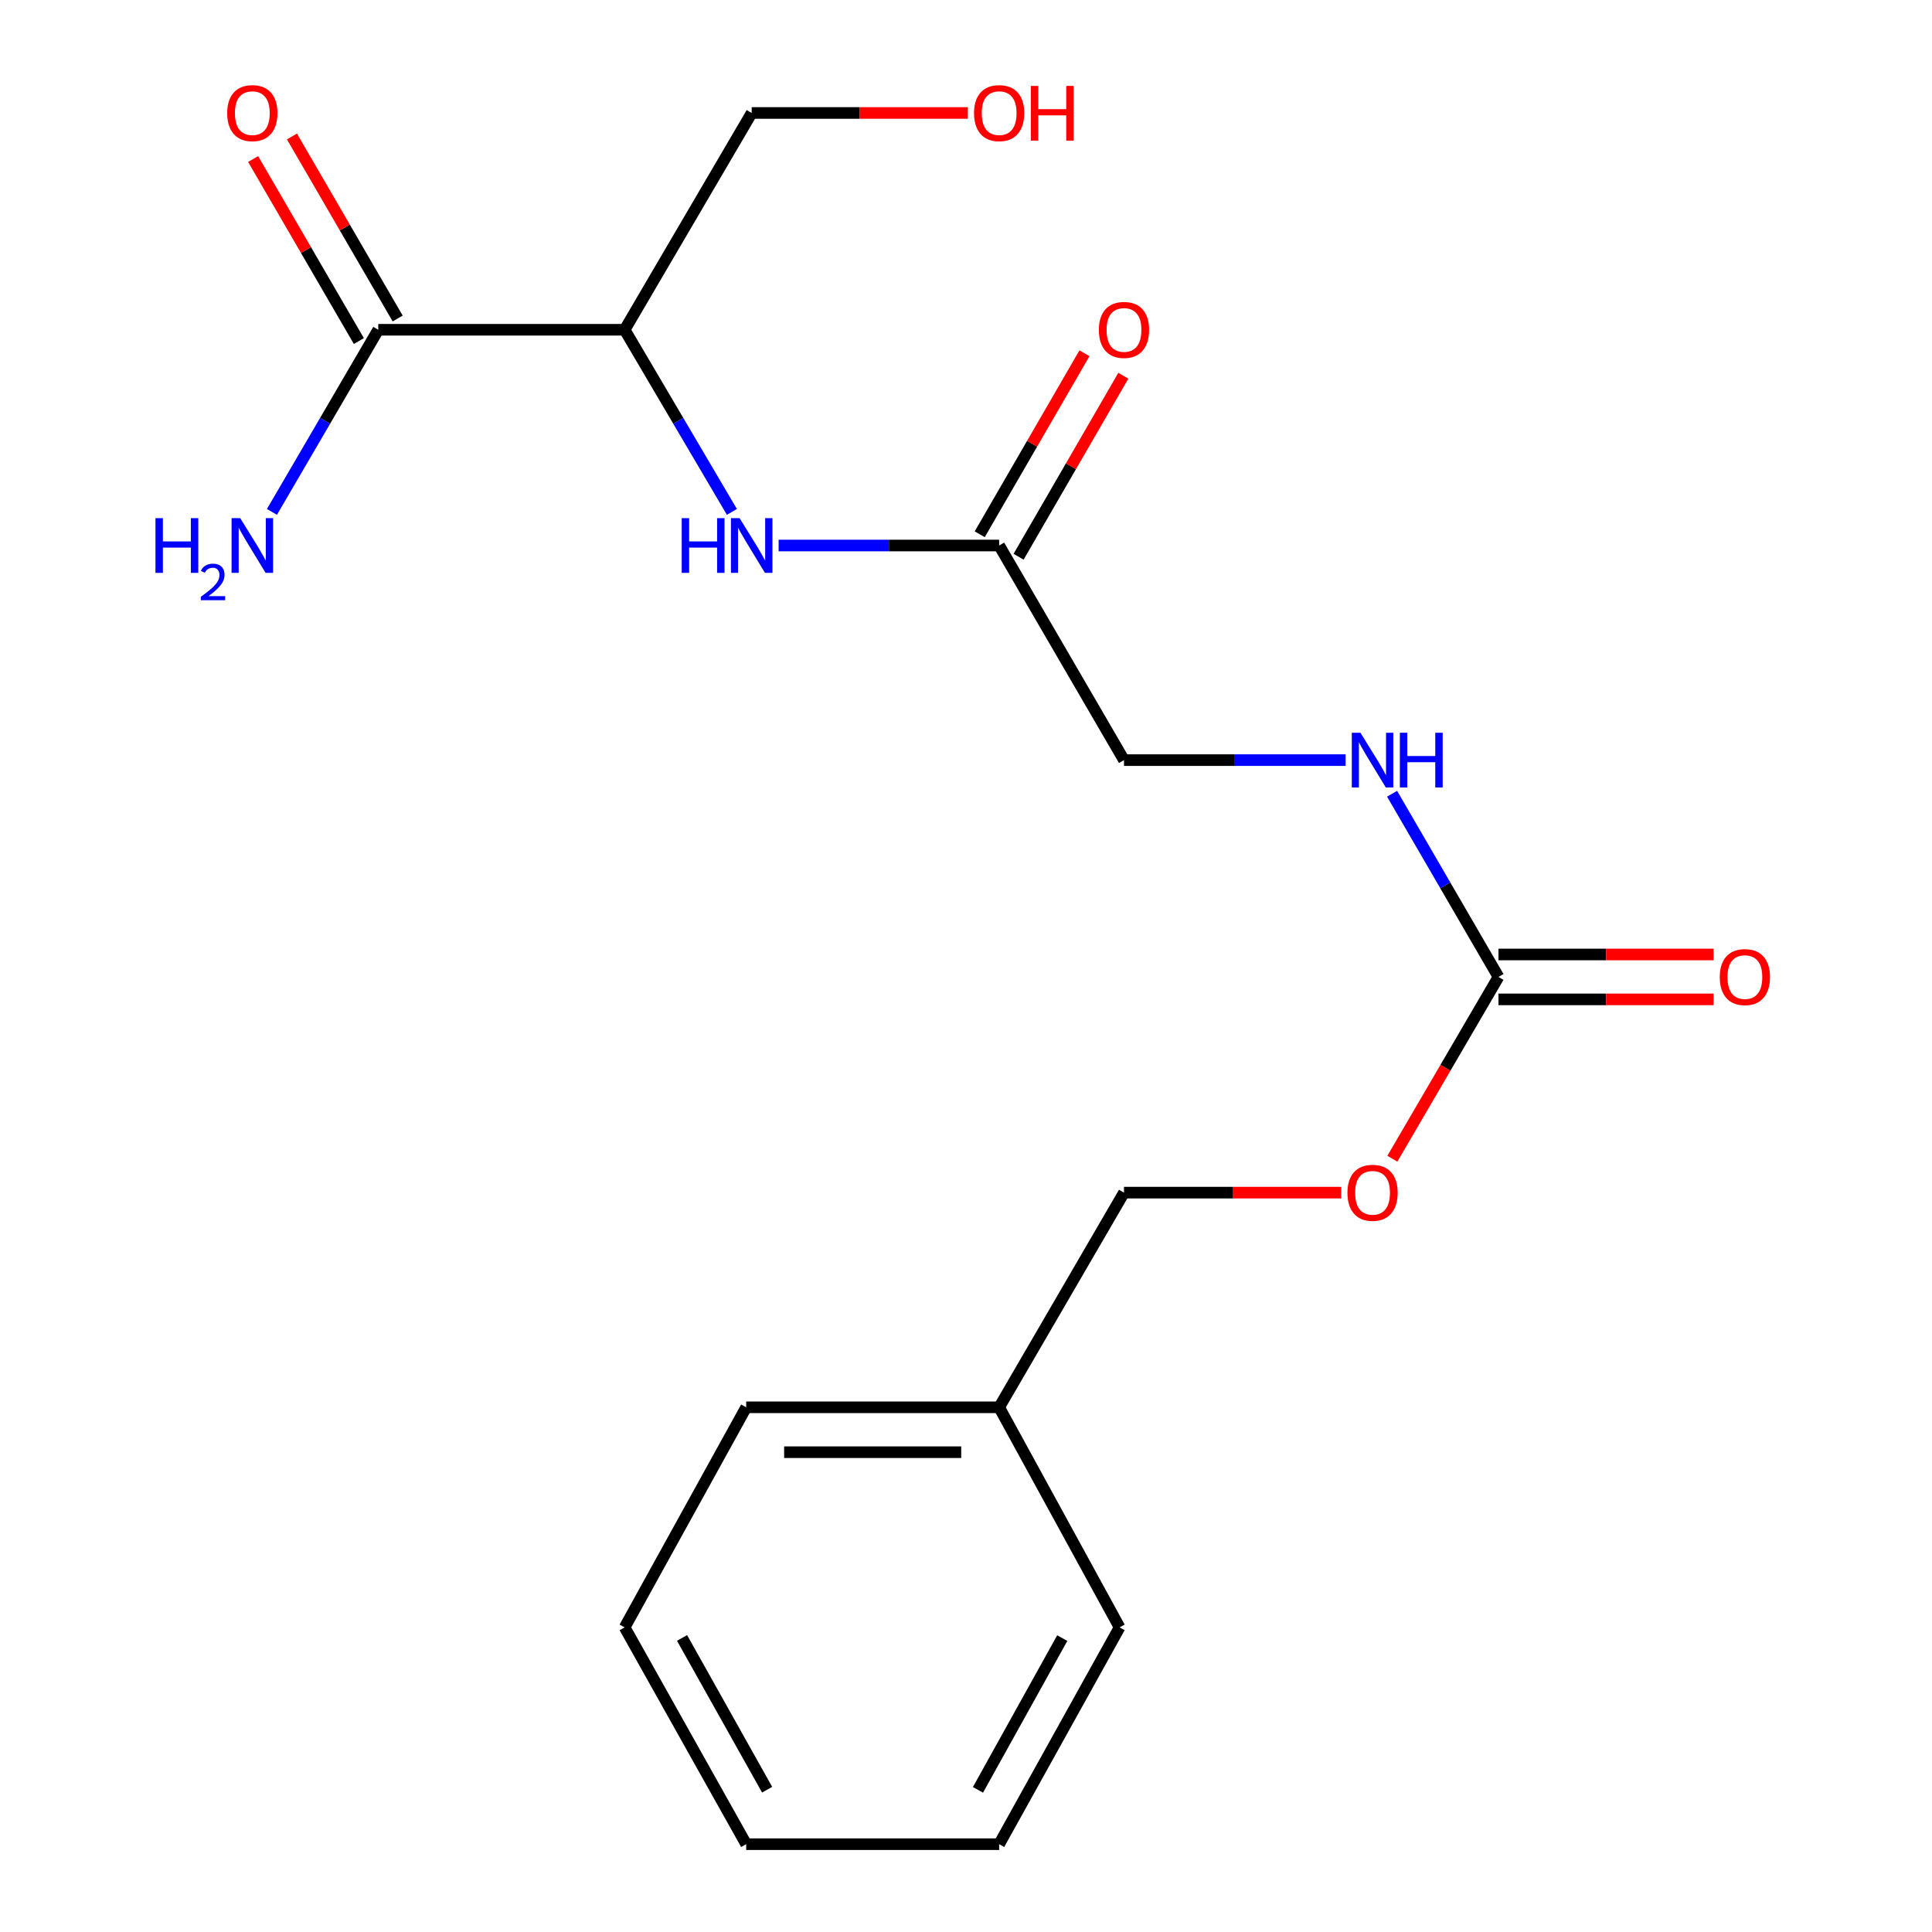 <?xml version='1.0' encoding='iso-8859-1'?>
<svg version='1.1' baseProfile='full'
              xmlns='http://www.w3.org/2000/svg'
                      xmlns:rdkit='http://www.rdkit.org/xml'
                      xmlns:xlink='http://www.w3.org/1999/xlink'
                  xml:space='preserve'
width='1000px' height='1000px' viewBox='0 0 1000 1000'>
<!-- END OF HEADER -->
<rect style='opacity:1.0;fill:#FFFFFF;stroke:none' width='1000' height='1000' x='0' y='0'> </rect>
<path class='bond-1' d='M 323.319,170.689 L 195.788,170.689' style='fill:none;fill-rule:evenodd;stroke:#000000;stroke-width:6px;stroke-linecap:butt;stroke-linejoin:miter;stroke-opacity:1' />
<path class='bond-2' d='M 323.319,170.689 L 351.073,217.822' style='fill:none;fill-rule:evenodd;stroke:#000000;stroke-width:6px;stroke-linecap:butt;stroke-linejoin:miter;stroke-opacity:1' />
<path class='bond-2' d='M 351.073,217.822 L 378.827,264.954' style='fill:none;fill-rule:evenodd;stroke:#0000FF;stroke-width:6px;stroke-linecap:butt;stroke-linejoin:miter;stroke-opacity:1' />
<path class='bond-12' d='M 323.319,170.689 L 389.073,58.47' style='fill:none;fill-rule:evenodd;stroke:#000000;stroke-width:6px;stroke-linecap:butt;stroke-linejoin:miter;stroke-opacity:1' />
<path class='bond-0' d='M 775.617,505.656 L 748.079,458.248' style='fill:none;fill-rule:evenodd;stroke:#000000;stroke-width:6px;stroke-linecap:butt;stroke-linejoin:miter;stroke-opacity:1' />
<path class='bond-0' d='M 748.079,458.248 L 720.541,410.841' style='fill:none;fill-rule:evenodd;stroke:#0000FF;stroke-width:6px;stroke-linecap:butt;stroke-linejoin:miter;stroke-opacity:1' />
<path class='bond-5' d='M 775.617,517.275 L 831.289,517.275' style='fill:none;fill-rule:evenodd;stroke:#000000;stroke-width:6px;stroke-linecap:butt;stroke-linejoin:miter;stroke-opacity:1' />
<path class='bond-5' d='M 831.289,517.275 L 886.96,517.275' style='fill:none;fill-rule:evenodd;stroke:#FF0000;stroke-width:6px;stroke-linecap:butt;stroke-linejoin:miter;stroke-opacity:1' />
<path class='bond-5' d='M 775.617,494.036 L 831.289,494.036' style='fill:none;fill-rule:evenodd;stroke:#000000;stroke-width:6px;stroke-linecap:butt;stroke-linejoin:miter;stroke-opacity:1' />
<path class='bond-5' d='M 831.289,494.036 L 886.96,494.036' style='fill:none;fill-rule:evenodd;stroke:#FF0000;stroke-width:6px;stroke-linecap:butt;stroke-linejoin:miter;stroke-opacity:1' />
<path class='bond-7' d='M 775.617,505.656 L 748.148,552.705' style='fill:none;fill-rule:evenodd;stroke:#000000;stroke-width:6px;stroke-linecap:butt;stroke-linejoin:miter;stroke-opacity:1' />
<path class='bond-7' d='M 748.148,552.705 L 720.679,599.755' style='fill:none;fill-rule:evenodd;stroke:#FF0000;stroke-width:6px;stroke-linecap:butt;stroke-linejoin:miter;stroke-opacity:1' />
<path class='bond-6' d='M 205.835,164.853 L 178.471,117.746' style='fill:none;fill-rule:evenodd;stroke:#000000;stroke-width:6px;stroke-linecap:butt;stroke-linejoin:miter;stroke-opacity:1' />
<path class='bond-6' d='M 178.471,117.746 L 151.108,70.638' style='fill:none;fill-rule:evenodd;stroke:#FF0000;stroke-width:6px;stroke-linecap:butt;stroke-linejoin:miter;stroke-opacity:1' />
<path class='bond-6' d='M 185.74,176.526 L 158.377,129.418' style='fill:none;fill-rule:evenodd;stroke:#000000;stroke-width:6px;stroke-linecap:butt;stroke-linejoin:miter;stroke-opacity:1' />
<path class='bond-6' d='M 158.377,129.418 L 131.013,82.311' style='fill:none;fill-rule:evenodd;stroke:#FF0000;stroke-width:6px;stroke-linecap:butt;stroke-linejoin:miter;stroke-opacity:1' />
<path class='bond-9' d='M 195.788,170.689 L 168.271,217.825' style='fill:none;fill-rule:evenodd;stroke:#000000;stroke-width:6px;stroke-linecap:butt;stroke-linejoin:miter;stroke-opacity:1' />
<path class='bond-9' d='M 168.271,217.825 L 140.755,264.961' style='fill:none;fill-rule:evenodd;stroke:#0000FF;stroke-width:6px;stroke-linecap:butt;stroke-linejoin:miter;stroke-opacity:1' />
<path class='bond-3' d='M 403.015,282.353 L 460.087,282.353' style='fill:none;fill-rule:evenodd;stroke:#0000FF;stroke-width:6px;stroke-linecap:butt;stroke-linejoin:miter;stroke-opacity:1' />
<path class='bond-3' d='M 460.087,282.353 L 517.159,282.353' style='fill:none;fill-rule:evenodd;stroke:#000000;stroke-width:6px;stroke-linecap:butt;stroke-linejoin:miter;stroke-opacity:1' />
<path class='bond-8' d='M 527.216,288.173 L 554.321,241.334' style='fill:none;fill-rule:evenodd;stroke:#000000;stroke-width:6px;stroke-linecap:butt;stroke-linejoin:miter;stroke-opacity:1' />
<path class='bond-8' d='M 554.321,241.334 L 581.426,194.494' style='fill:none;fill-rule:evenodd;stroke:#FF0000;stroke-width:6px;stroke-linecap:butt;stroke-linejoin:miter;stroke-opacity:1' />
<path class='bond-8' d='M 507.102,276.534 L 534.207,229.694' style='fill:none;fill-rule:evenodd;stroke:#000000;stroke-width:6px;stroke-linecap:butt;stroke-linejoin:miter;stroke-opacity:1' />
<path class='bond-8' d='M 534.207,229.694 L 561.312,182.855' style='fill:none;fill-rule:evenodd;stroke:#FF0000;stroke-width:6px;stroke-linecap:butt;stroke-linejoin:miter;stroke-opacity:1' />
<path class='bond-10' d='M 517.159,282.353 L 581.777,393.436' style='fill:none;fill-rule:evenodd;stroke:#000000;stroke-width:6px;stroke-linecap:butt;stroke-linejoin:miter;stroke-opacity:1' />
<path class='bond-4' d='M 696.475,393.436 L 639.126,393.436' style='fill:none;fill-rule:evenodd;stroke:#0000FF;stroke-width:6px;stroke-linecap:butt;stroke-linejoin:miter;stroke-opacity:1' />
<path class='bond-4' d='M 639.126,393.436 L 581.777,393.436' style='fill:none;fill-rule:evenodd;stroke:#000000;stroke-width:6px;stroke-linecap:butt;stroke-linejoin:miter;stroke-opacity:1' />
<path class='bond-11' d='M 694.215,617.307 L 637.996,617.307' style='fill:none;fill-rule:evenodd;stroke:#FF0000;stroke-width:6px;stroke-linecap:butt;stroke-linejoin:miter;stroke-opacity:1' />
<path class='bond-11' d='M 637.996,617.307 L 581.777,617.307' style='fill:none;fill-rule:evenodd;stroke:#000000;stroke-width:6px;stroke-linecap:butt;stroke-linejoin:miter;stroke-opacity:1' />
<path class='bond-13' d='M 581.777,617.307 L 517.159,728.416' style='fill:none;fill-rule:evenodd;stroke:#000000;stroke-width:6px;stroke-linecap:butt;stroke-linejoin:miter;stroke-opacity:1' />
<path class='bond-14' d='M 389.073,58.47 L 445.015,58.47' style='fill:none;fill-rule:evenodd;stroke:#000000;stroke-width:6px;stroke-linecap:butt;stroke-linejoin:miter;stroke-opacity:1' />
<path class='bond-14' d='M 445.015,58.47 L 500.957,58.47' style='fill:none;fill-rule:evenodd;stroke:#FF0000;stroke-width:6px;stroke-linecap:butt;stroke-linejoin:miter;stroke-opacity:1' />
<path class='bond-15' d='M 517.159,728.416 L 386.232,728.416' style='fill:none;fill-rule:evenodd;stroke:#000000;stroke-width:6px;stroke-linecap:butt;stroke-linejoin:miter;stroke-opacity:1' />
<path class='bond-15' d='M 497.52,751.655 L 405.871,751.655' style='fill:none;fill-rule:evenodd;stroke:#000000;stroke-width:6px;stroke-linecap:butt;stroke-linejoin:miter;stroke-opacity:1' />
<path class='bond-16' d='M 517.159,728.416 L 579.492,842.326' style='fill:none;fill-rule:evenodd;stroke:#000000;stroke-width:6px;stroke-linecap:butt;stroke-linejoin:miter;stroke-opacity:1' />
<path class='bond-18' d='M 386.232,728.416 L 323.319,842.326' style='fill:none;fill-rule:evenodd;stroke:#000000;stroke-width:6px;stroke-linecap:butt;stroke-linejoin:miter;stroke-opacity:1' />
<path class='bond-17' d='M 579.492,842.326 L 517.159,954.545' style='fill:none;fill-rule:evenodd;stroke:#000000;stroke-width:6px;stroke-linecap:butt;stroke-linejoin:miter;stroke-opacity:1' />
<path class='bond-17' d='M 549.826,847.875 L 506.194,926.428' style='fill:none;fill-rule:evenodd;stroke:#000000;stroke-width:6px;stroke-linecap:butt;stroke-linejoin:miter;stroke-opacity:1' />
<path class='bond-19' d='M 517.159,954.545 L 386.232,954.545' style='fill:none;fill-rule:evenodd;stroke:#000000;stroke-width:6px;stroke-linecap:butt;stroke-linejoin:miter;stroke-opacity:1' />
<path class='bond-20' d='M 323.319,842.326 L 386.232,954.545' style='fill:none;fill-rule:evenodd;stroke:#000000;stroke-width:6px;stroke-linecap:butt;stroke-linejoin:miter;stroke-opacity:1' />
<path class='bond-20' d='M 353.027,847.795 L 397.066,926.348' style='fill:none;fill-rule:evenodd;stroke:#000000;stroke-width:6px;stroke-linecap:butt;stroke-linejoin:miter;stroke-opacity:1' />
<path  class='atom-3' d='M 352.853 268.193
L 356.693 268.193
L 356.693 280.233
L 371.173 280.233
L 371.173 268.193
L 375.013 268.193
L 375.013 296.513
L 371.173 296.513
L 371.173 283.433
L 356.693 283.433
L 356.693 296.513
L 352.853 296.513
L 352.853 268.193
' fill='#0000FF'/>
<path  class='atom-3' d='M 382.813 268.193
L 392.093 283.193
Q 393.013 284.673, 394.493 287.353
Q 395.973 290.033, 396.053 290.193
L 396.053 268.193
L 399.813 268.193
L 399.813 296.513
L 395.933 296.513
L 385.973 280.113
Q 384.813 278.193, 383.573 275.993
Q 382.373 273.793, 382.013 273.113
L 382.013 296.513
L 378.333 296.513
L 378.333 268.193
L 382.813 268.193
' fill='#0000FF'/>
<path  class='atom-5' d='M 704.171 379.276
L 713.451 394.276
Q 714.371 395.756, 715.851 398.436
Q 717.331 401.116, 717.411 401.276
L 717.411 379.276
L 721.171 379.276
L 721.171 407.596
L 717.291 407.596
L 707.331 391.196
Q 706.171 389.276, 704.931 387.076
Q 703.731 384.876, 703.371 384.196
L 703.371 407.596
L 699.691 407.596
L 699.691 379.276
L 704.171 379.276
' fill='#0000FF'/>
<path  class='atom-5' d='M 724.571 379.276
L 728.411 379.276
L 728.411 391.316
L 742.891 391.316
L 742.891 379.276
L 746.731 379.276
L 746.731 407.596
L 742.891 407.596
L 742.891 394.516
L 728.411 394.516
L 728.411 407.596
L 724.571 407.596
L 724.571 379.276
' fill='#0000FF'/>
<path  class='atom-6' d='M 890.148 505.736
Q 890.148 498.936, 893.508 495.136
Q 896.868 491.336, 903.148 491.336
Q 909.428 491.336, 912.788 495.136
Q 916.148 498.936, 916.148 505.736
Q 916.148 512.616, 912.748 516.536
Q 909.348 520.416, 903.148 520.416
Q 896.908 520.416, 893.508 516.536
Q 890.148 512.656, 890.148 505.736
M 903.148 517.216
Q 907.468 517.216, 909.788 514.336
Q 912.148 511.416, 912.148 505.736
Q 912.148 500.176, 909.788 497.376
Q 907.468 494.536, 903.148 494.536
Q 898.828 494.536, 896.468 497.336
Q 894.148 500.136, 894.148 505.736
Q 894.148 511.456, 896.468 514.336
Q 898.828 517.216, 903.148 517.216
' fill='#FF0000'/>
<path  class='atom-7' d='M 117.602 58.55
Q 117.602 51.75, 120.962 47.95
Q 124.322 44.15, 130.602 44.15
Q 136.882 44.15, 140.242 47.95
Q 143.602 51.75, 143.602 58.55
Q 143.602 65.43, 140.202 69.35
Q 136.802 73.23, 130.602 73.23
Q 124.362 73.23, 120.962 69.35
Q 117.602 65.47, 117.602 58.55
M 130.602 70.03
Q 134.922 70.03, 137.242 67.15
Q 139.602 64.23, 139.602 58.55
Q 139.602 52.99, 137.242 50.19
Q 134.922 47.35, 130.602 47.35
Q 126.282 47.35, 123.922 50.15
Q 121.602 52.95, 121.602 58.55
Q 121.602 64.27, 123.922 67.15
Q 126.282 70.03, 130.602 70.03
' fill='#FF0000'/>
<path  class='atom-8' d='M 697.431 617.387
Q 697.431 610.587, 700.791 606.787
Q 704.151 602.987, 710.431 602.987
Q 716.711 602.987, 720.071 606.787
Q 723.431 610.587, 723.431 617.387
Q 723.431 624.267, 720.031 628.187
Q 716.631 632.067, 710.431 632.067
Q 704.191 632.067, 700.791 628.187
Q 697.431 624.307, 697.431 617.387
M 710.431 628.867
Q 714.751 628.867, 717.071 625.987
Q 719.431 623.067, 719.431 617.387
Q 719.431 611.827, 717.071 609.027
Q 714.751 606.187, 710.431 606.187
Q 706.111 606.187, 703.751 608.987
Q 701.431 611.787, 701.431 617.387
Q 701.431 623.107, 703.751 625.987
Q 706.111 628.867, 710.431 628.867
' fill='#FF0000'/>
<path  class='atom-9' d='M 568.777 170.769
Q 568.777 163.969, 572.137 160.169
Q 575.497 156.369, 581.777 156.369
Q 588.057 156.369, 591.417 160.169
Q 594.777 163.969, 594.777 170.769
Q 594.777 177.649, 591.377 181.569
Q 587.977 185.449, 581.777 185.449
Q 575.537 185.449, 572.137 181.569
Q 568.777 177.689, 568.777 170.769
M 581.777 182.249
Q 586.097 182.249, 588.417 179.369
Q 590.777 176.449, 590.777 170.769
Q 590.777 165.209, 588.417 162.409
Q 586.097 159.569, 581.777 159.569
Q 577.457 159.569, 575.097 162.369
Q 572.777 165.169, 572.777 170.769
Q 572.777 176.489, 575.097 179.369
Q 577.457 182.249, 581.777 182.249
' fill='#FF0000'/>
<path  class='atom-10' d='M 80.469 268.193
L 84.309 268.193
L 84.309 280.233
L 98.789 280.233
L 98.789 268.193
L 102.629 268.193
L 102.629 296.513
L 98.789 296.513
L 98.789 283.433
L 84.309 283.433
L 84.309 296.513
L 80.469 296.513
L 80.469 268.193
' fill='#0000FF'/>
<path  class='atom-10' d='M 104.002 295.52
Q 104.688 293.751, 106.325 292.774
Q 107.962 291.771, 110.232 291.771
Q 113.057 291.771, 114.641 293.302
Q 116.225 294.833, 116.225 297.553
Q 116.225 300.325, 114.166 302.912
Q 112.133 305.499, 107.909 308.561
L 116.542 308.561
L 116.542 310.673
L 103.949 310.673
L 103.949 308.905
Q 107.434 306.423, 109.493 304.575
Q 111.579 302.727, 112.582 301.064
Q 113.585 299.401, 113.585 297.685
Q 113.585 295.889, 112.688 294.886
Q 111.79 293.883, 110.232 293.883
Q 108.728 293.883, 107.724 294.49
Q 106.721 295.097, 106.008 296.444
L 104.002 295.52
' fill='#0000FF'/>
<path  class='atom-10' d='M 124.342 268.193
L 133.622 283.193
Q 134.542 284.673, 136.022 287.353
Q 137.502 290.033, 137.582 290.193
L 137.582 268.193
L 141.342 268.193
L 141.342 296.513
L 137.462 296.513
L 127.502 280.113
Q 126.342 278.193, 125.102 275.993
Q 123.902 273.793, 123.542 273.113
L 123.542 296.513
L 119.862 296.513
L 119.862 268.193
L 124.342 268.193
' fill='#0000FF'/>
<path  class='atom-15' d='M 504.159 58.55
Q 504.159 51.75, 507.519 47.95
Q 510.879 44.15, 517.159 44.15
Q 523.439 44.15, 526.799 47.95
Q 530.159 51.75, 530.159 58.55
Q 530.159 65.43, 526.759 69.35
Q 523.359 73.23, 517.159 73.23
Q 510.919 73.23, 507.519 69.35
Q 504.159 65.47, 504.159 58.55
M 517.159 70.03
Q 521.479 70.03, 523.799 67.15
Q 526.159 64.23, 526.159 58.55
Q 526.159 52.99, 523.799 50.19
Q 521.479 47.35, 517.159 47.35
Q 512.839 47.35, 510.479 50.15
Q 508.159 52.95, 508.159 58.55
Q 508.159 64.27, 510.479 67.15
Q 512.839 70.03, 517.159 70.03
' fill='#FF0000'/>
<path  class='atom-15' d='M 533.559 44.47
L 537.399 44.47
L 537.399 56.51
L 551.879 56.51
L 551.879 44.47
L 555.719 44.47
L 555.719 72.79
L 551.879 72.79
L 551.879 59.71
L 537.399 59.71
L 537.399 72.79
L 533.559 72.79
L 533.559 44.47
' fill='#FF0000'/>
</svg>
